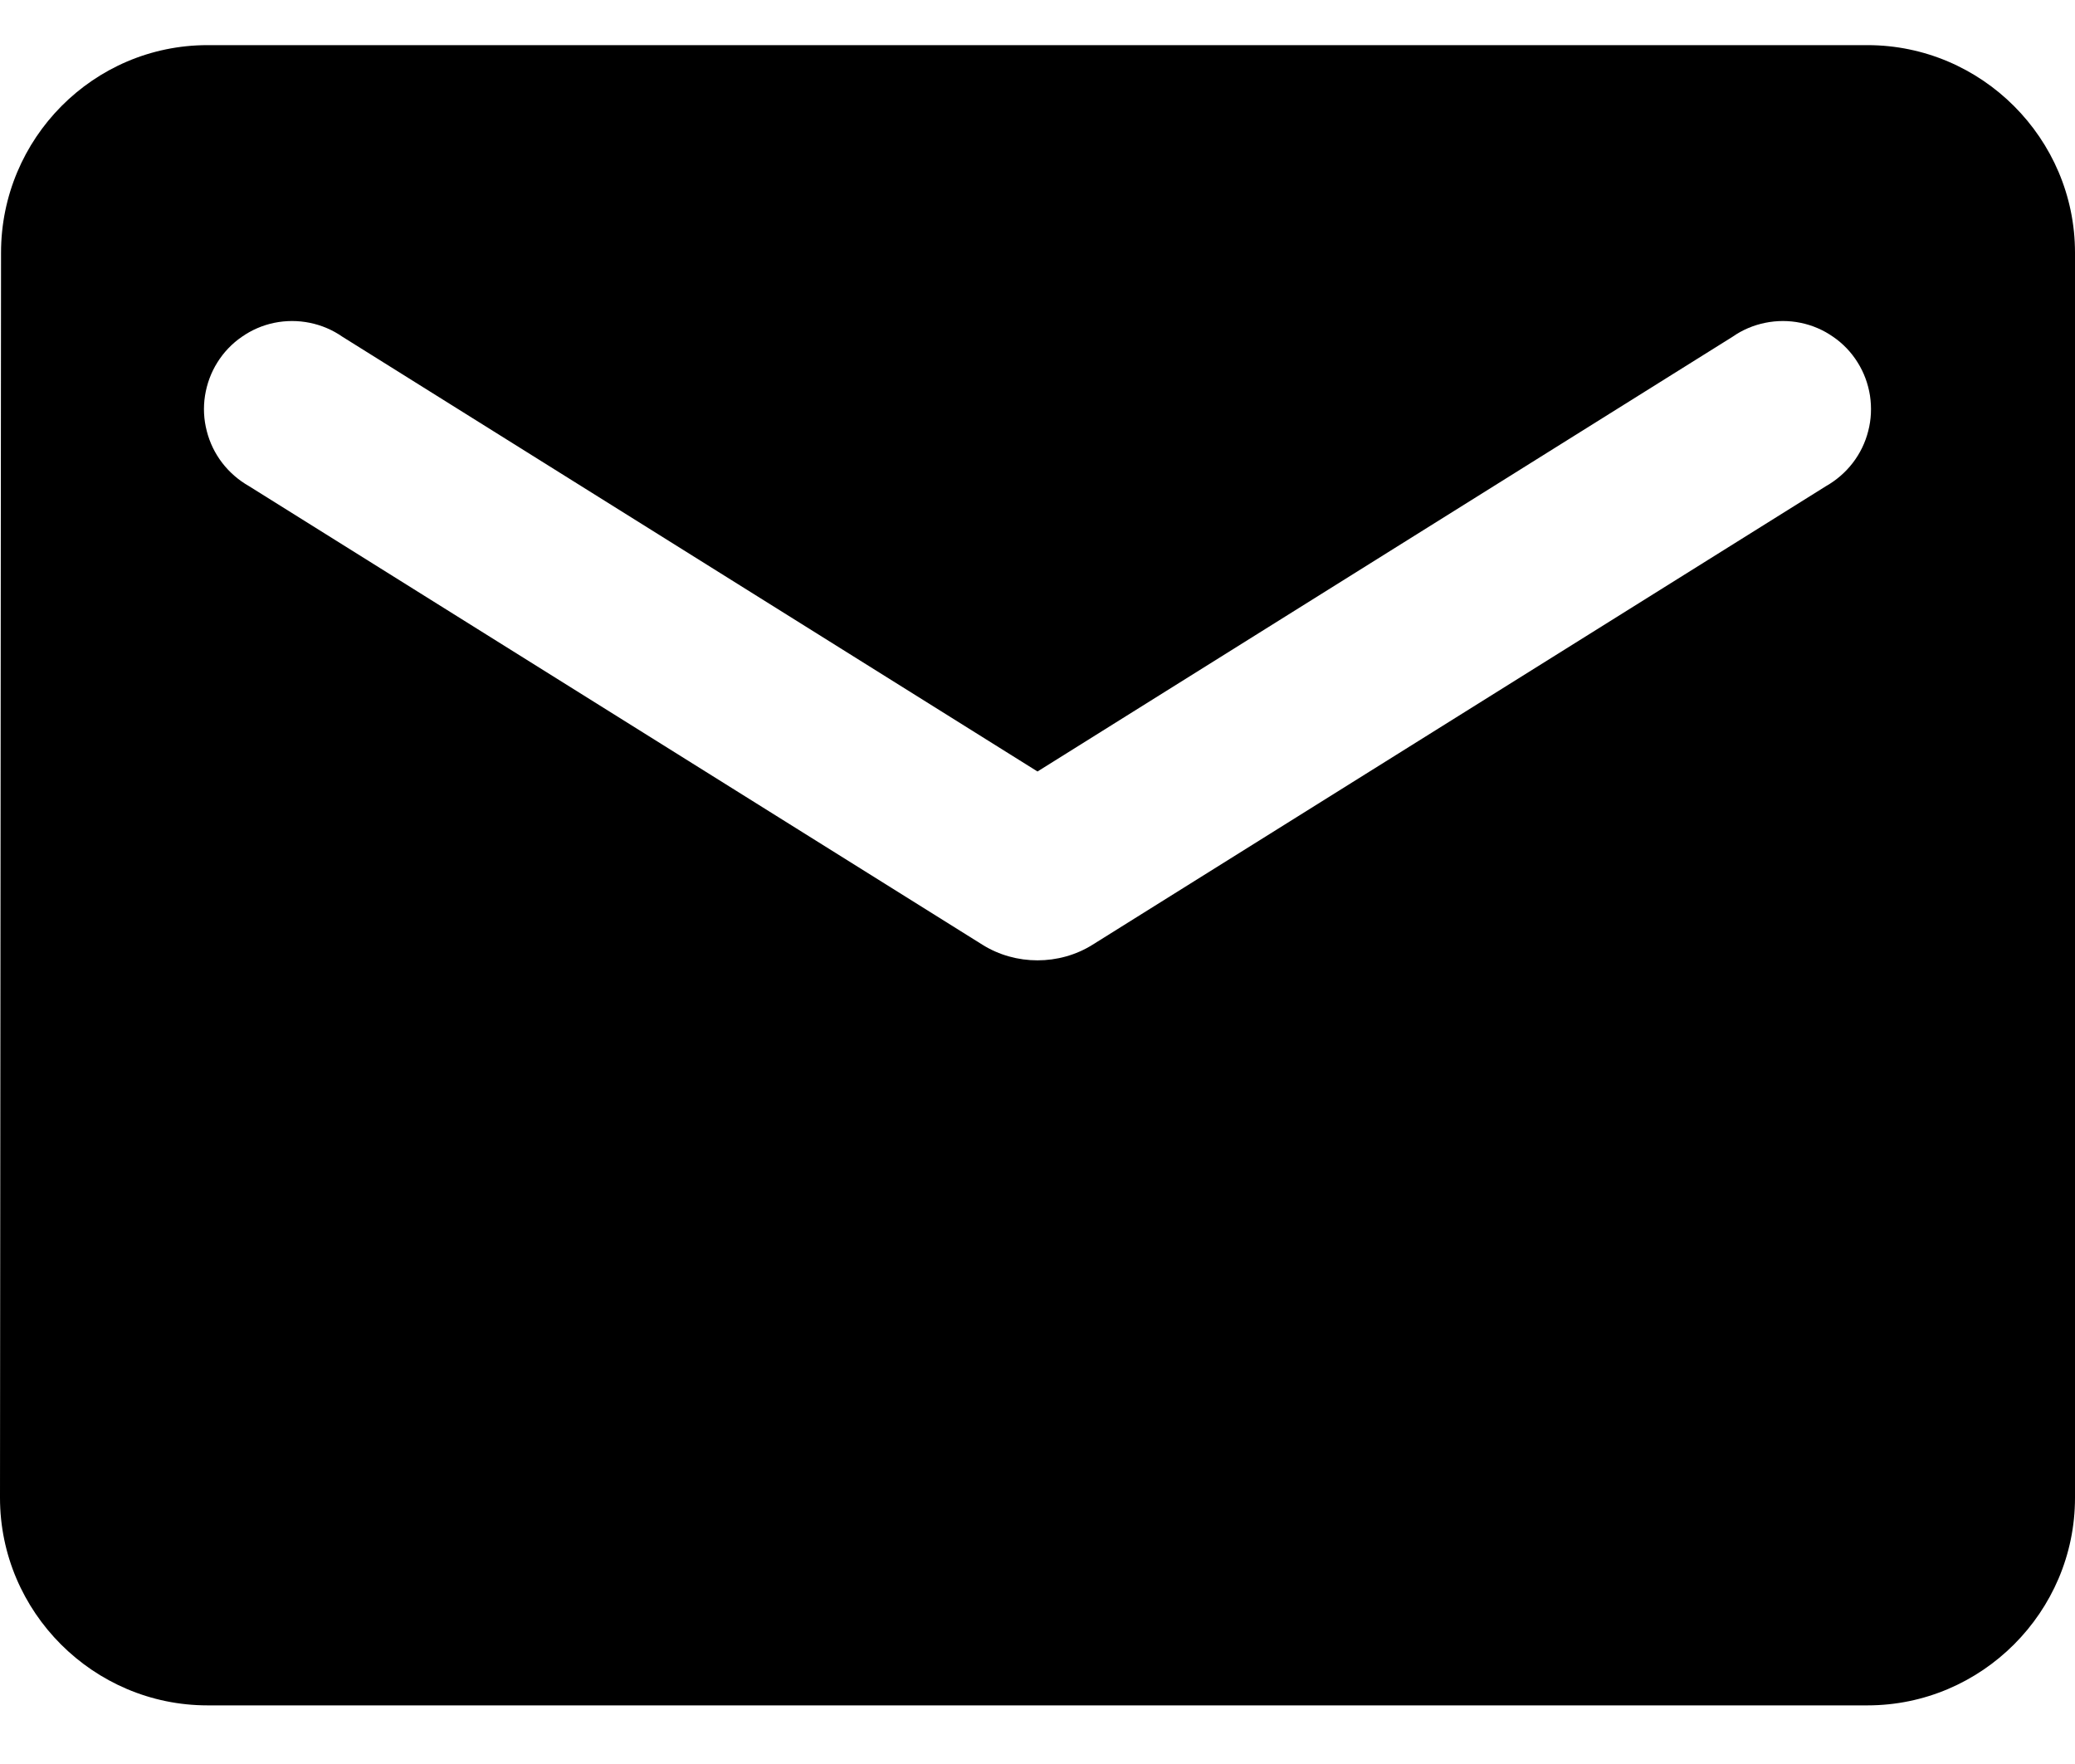<svg width="20" height="17" viewBox="0 0 20 17" fill="none" xmlns="http://www.w3.org/2000/svg">
<path d="M18 0.435H2C0.9 0.435 0.01 1.335 0.01 2.435L0 14.435C0 15.535 0.9 16.435 2 16.435H18C19.1 16.435 20 15.535 20 14.435V2.435C20 1.335 19.1 0.435 18 0.435ZM17.6 4.685L10.53 9.105C10.21 9.305 9.79 9.305 9.47 9.105L2.4 4.685C2.3 4.628 2.212 4.552 2.142 4.461C2.072 4.37 2.021 4.265 1.993 4.154C1.964 4.043 1.958 3.927 1.976 3.813C1.994 3.699 2.034 3.59 2.095 3.493C2.156 3.395 2.236 3.311 2.331 3.246C2.425 3.18 2.532 3.134 2.644 3.111C2.757 3.088 2.873 3.088 2.986 3.111C3.099 3.134 3.205 3.179 3.3 3.245L10 7.435L16.7 3.245C16.794 3.179 16.901 3.134 17.014 3.111C17.127 3.088 17.243 3.088 17.355 3.111C17.468 3.134 17.575 3.18 17.669 3.246C17.764 3.311 17.844 3.395 17.905 3.493C17.966 3.59 18.006 3.699 18.024 3.813C18.041 3.927 18.036 4.043 18.007 4.154C17.979 4.265 17.928 4.37 17.858 4.461C17.788 4.552 17.7 4.628 17.6 4.685Z" fill="black"/>
</svg>

